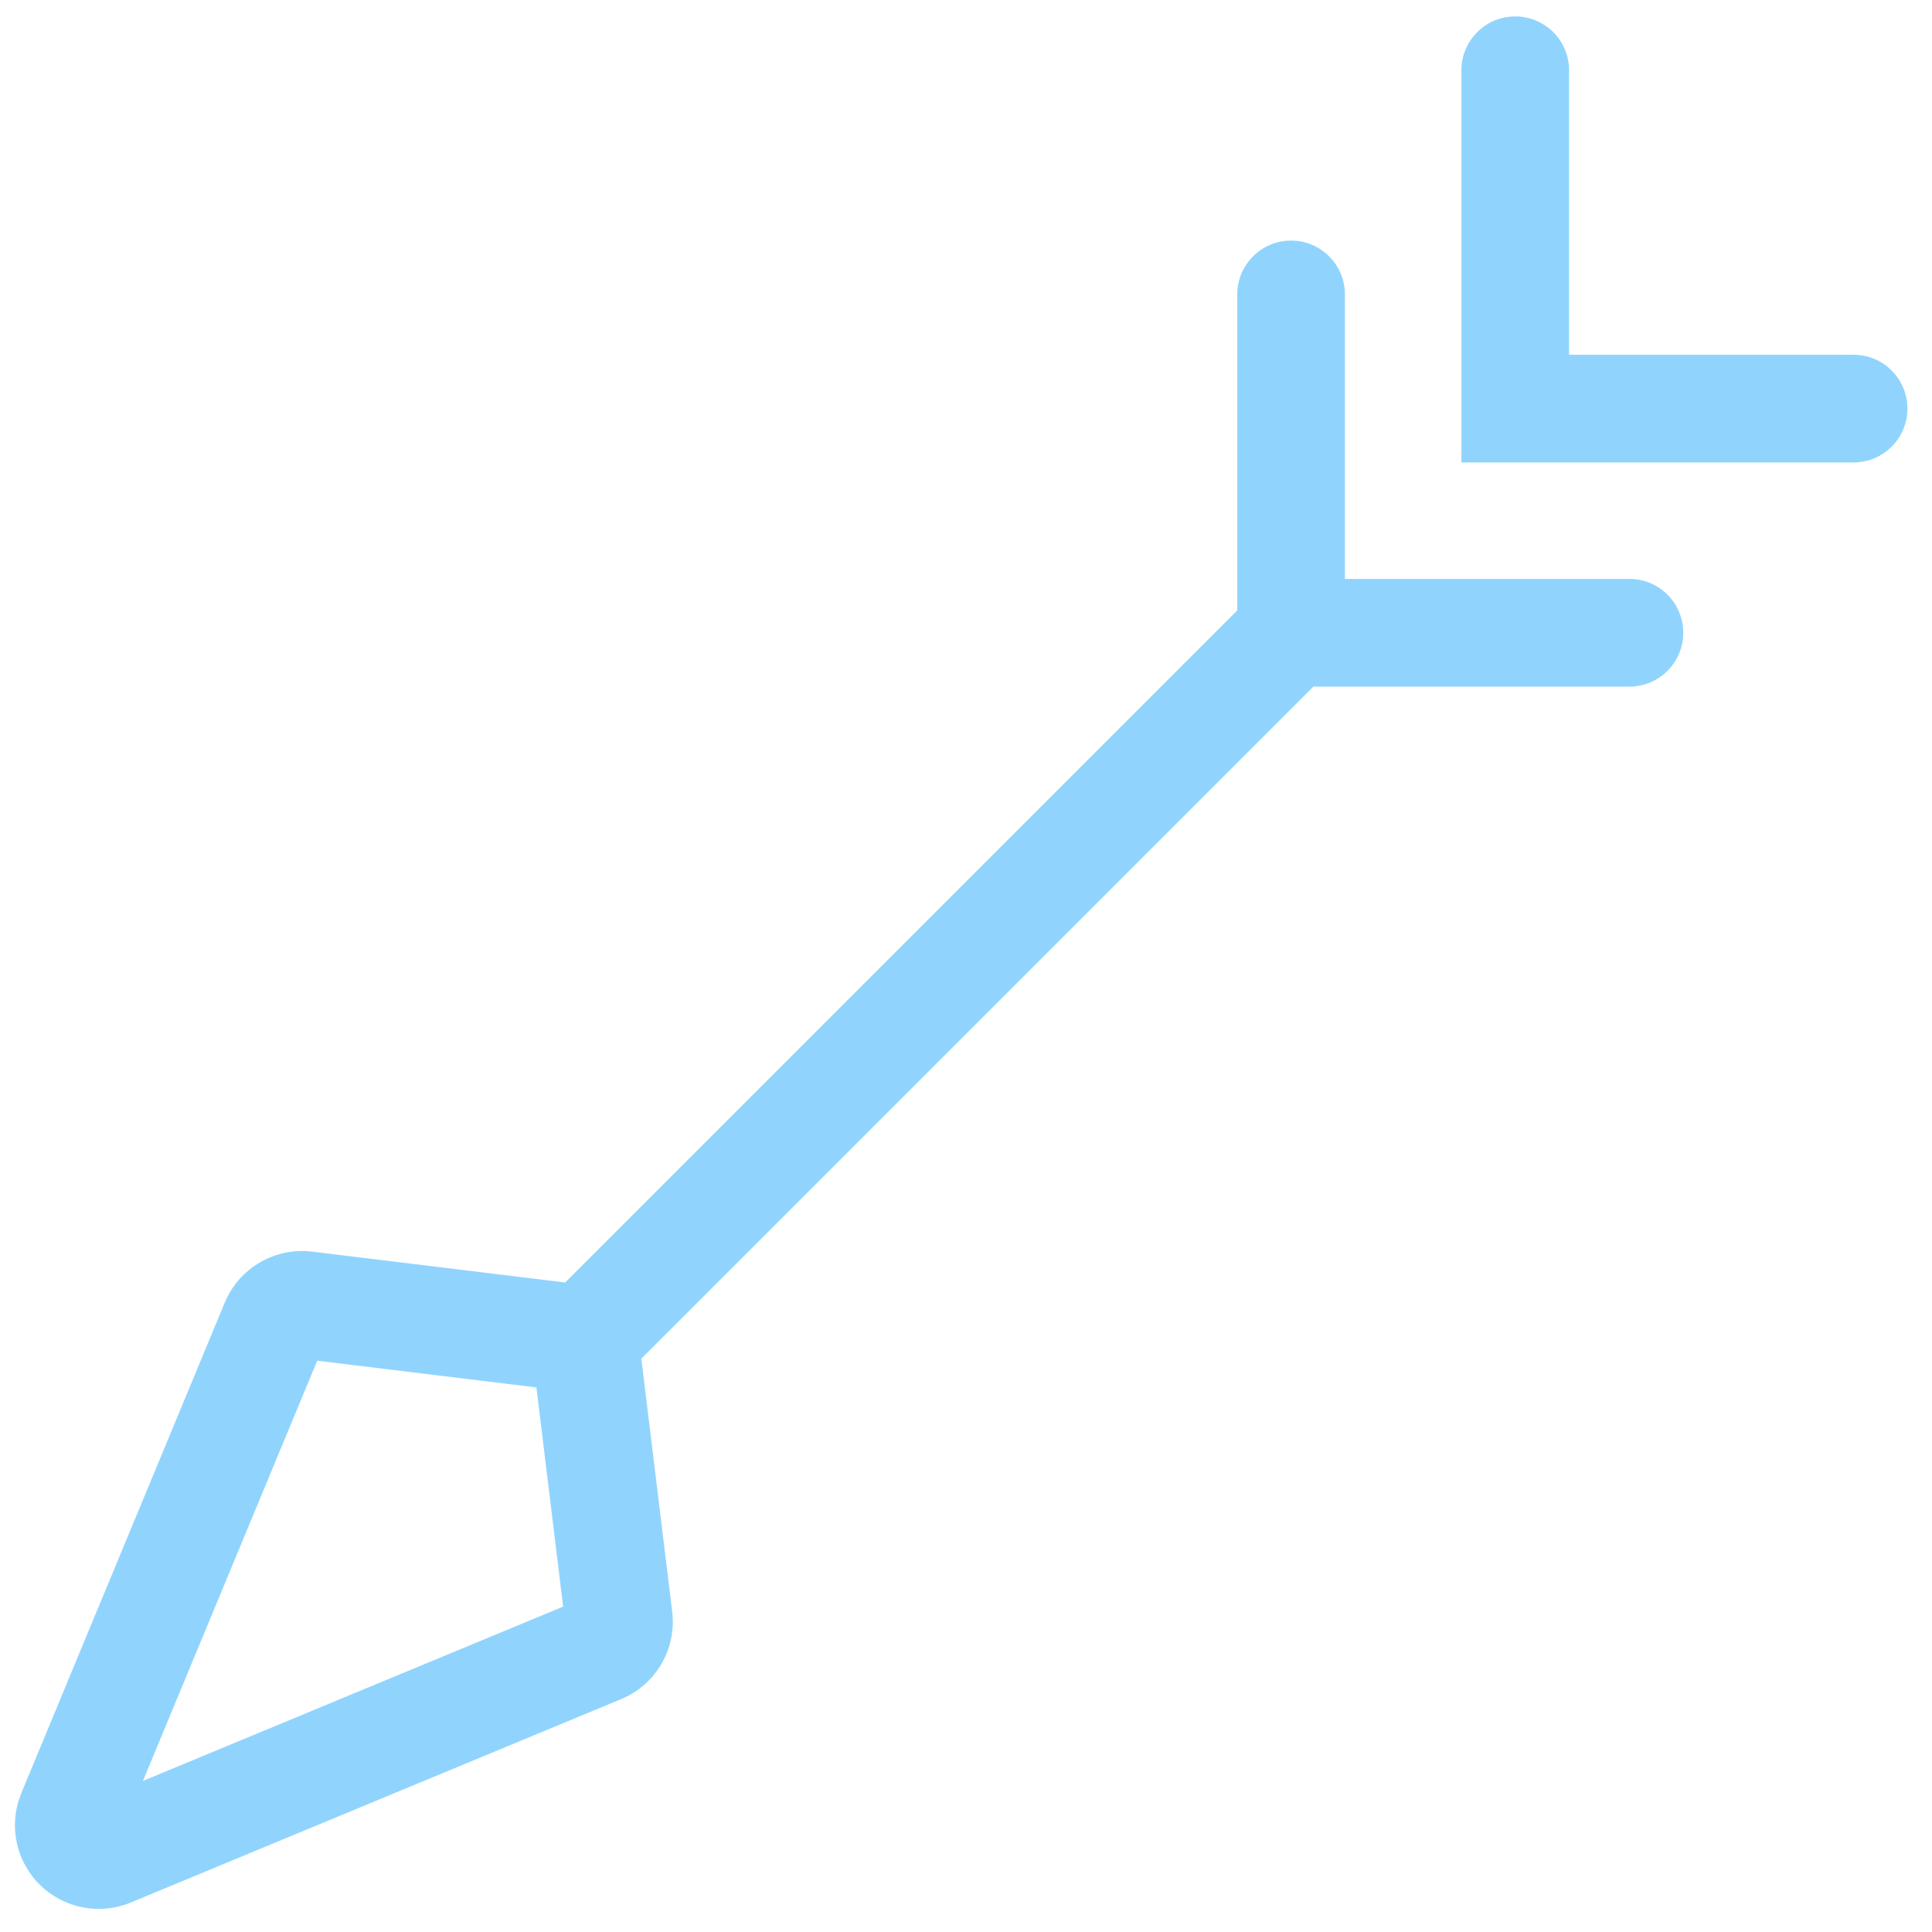 <?xml version="1.0" encoding="UTF-8"?>
<svg width="76px" height="76px" viewBox="0 0 76 76" version="1.1" xmlns="http://www.w3.org/2000/svg" xmlns:xlink="http://www.w3.org/1999/xlink">
    <!-- Generator: Sketch 59.1 (86144) - https://sketch.com -->
    <title>Icon/UI/ArrowReal</title>
    <desc>Created with Sketch.</desc>
    <g id="Site-Pages" stroke="none" stroke-width="1" fill="none" fill-rule="evenodd">
        <g id="WhatWeDo" transform="translate(-1172, -3349)" fill="#90D4FE">
            <g id="What-we-deliver" transform="translate(0, 995)">
                <g id="Icon/UI/ArrowReal" transform="translate(1170, 2352)">
                    <path d="M52.787,11.464 C53.957,11.464 54.905,12.412 54.905,13.581 L54.905,13.581 L54.905,24.774 L66.098,24.774 C67.267,24.774 68.215,25.722 68.215,26.892 C68.215,28.061 67.267,29.009 66.098,29.009 L66.098,29.009 L53.664,29.009 L27.228,55.445 L28.443,65.397 C28.622,66.865 27.801,68.272 26.435,68.839 L7.144,76.84 C5.464,77.537 3.536,76.739 2.839,75.059 C2.546,74.352 2.51,73.568 2.729,72.842 L2.839,72.535 L10.84,53.244 C11.407,51.878 12.814,51.057 14.282,51.236 L24.234,52.45 L50.669,26.015 L50.67,13.581 C50.67,12.463 51.537,11.547 52.636,11.469 Z M14.479,55.527 L7.623,72.056 L24.152,65.2 L23.101,56.578 L14.479,55.527 Z M61.606,2.646 C62.775,2.646 63.723,3.594 63.723,4.763 L63.723,4.763 L63.723,15.956 L74.916,15.956 C76.085,15.956 77.033,16.904 77.033,18.074 C77.033,19.243 76.085,20.191 74.916,20.191 L74.916,20.191 L59.488,20.191 L59.488,4.763 C59.488,3.594 60.436,2.646 61.606,2.646 Z" id="ArrowReal"></path>
                </g>
            </g>
        </g>
    </g>
</svg>